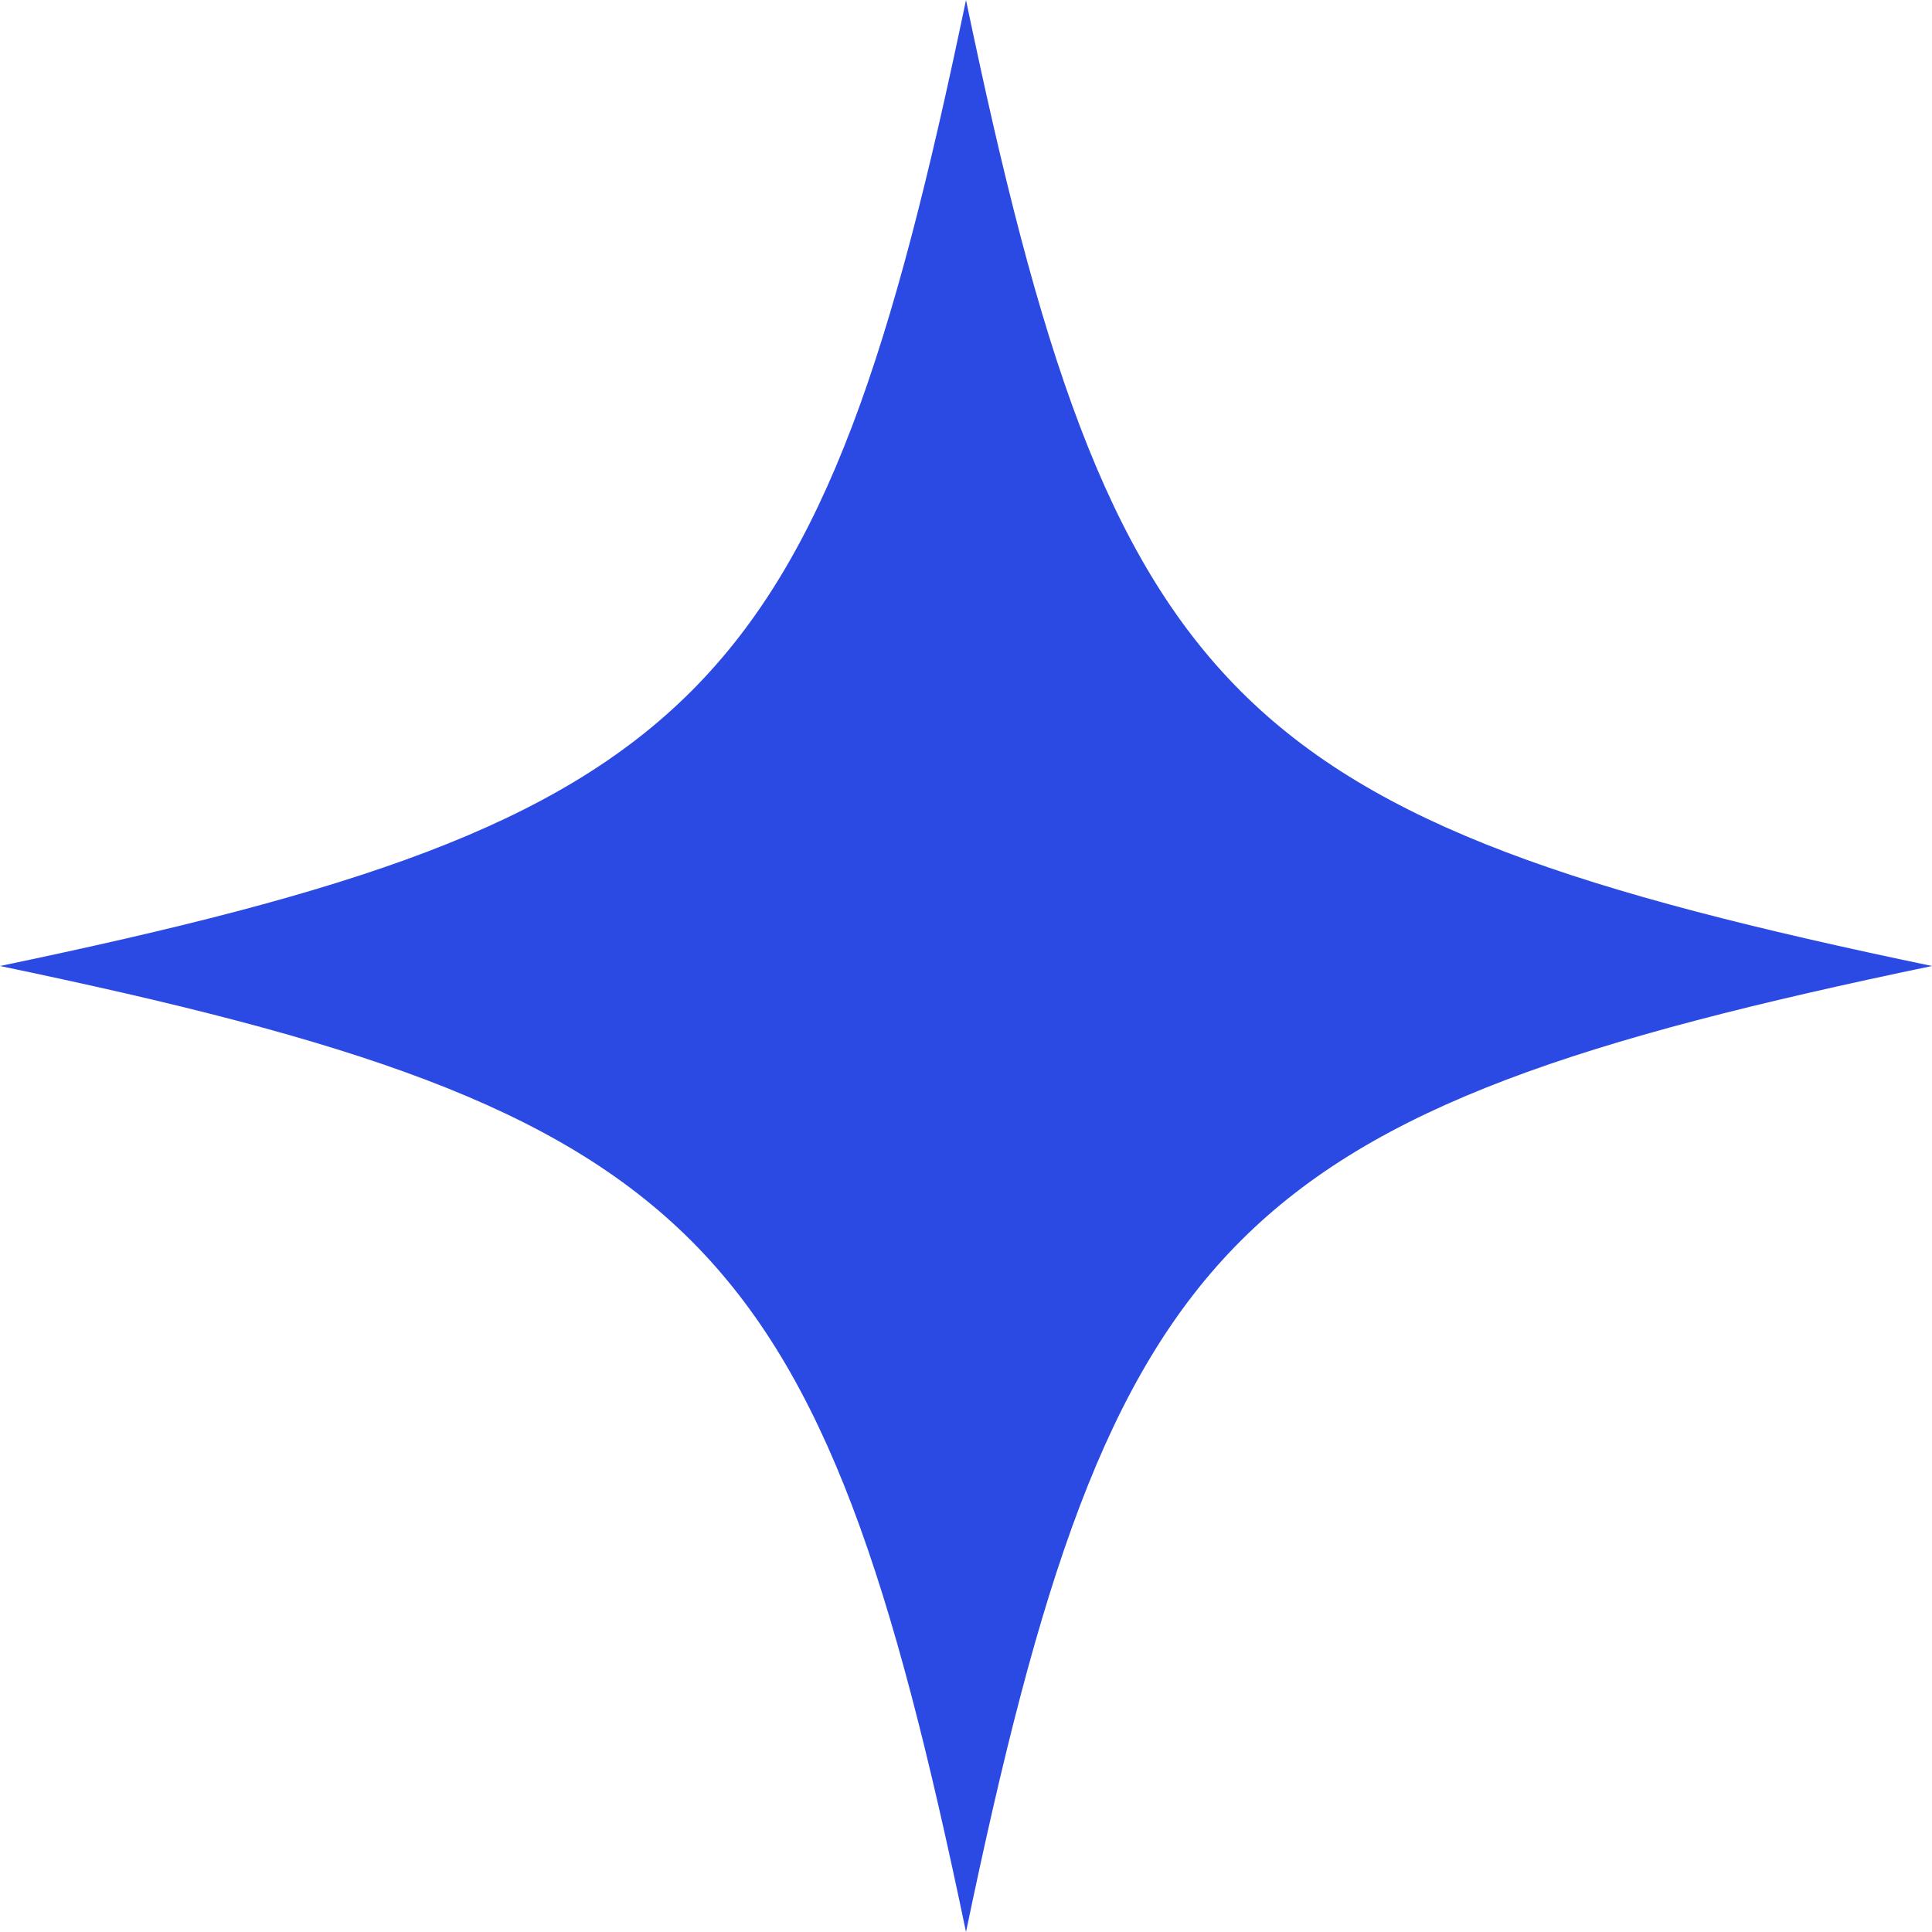 <svg xmlns="http://www.w3.org/2000/svg" width="142" height="142" viewBox="0 0 142 142" fill="none"><path d="M142 71C90.446 81.74 81.74 90.446 71 142C60.26 90.446 51.554 81.74 0 71C51.554 60.26 60.26 51.554 71 0C81.74 51.554 90.446 60.26 142 71Z" fill="#2B4AE3"></path></svg>